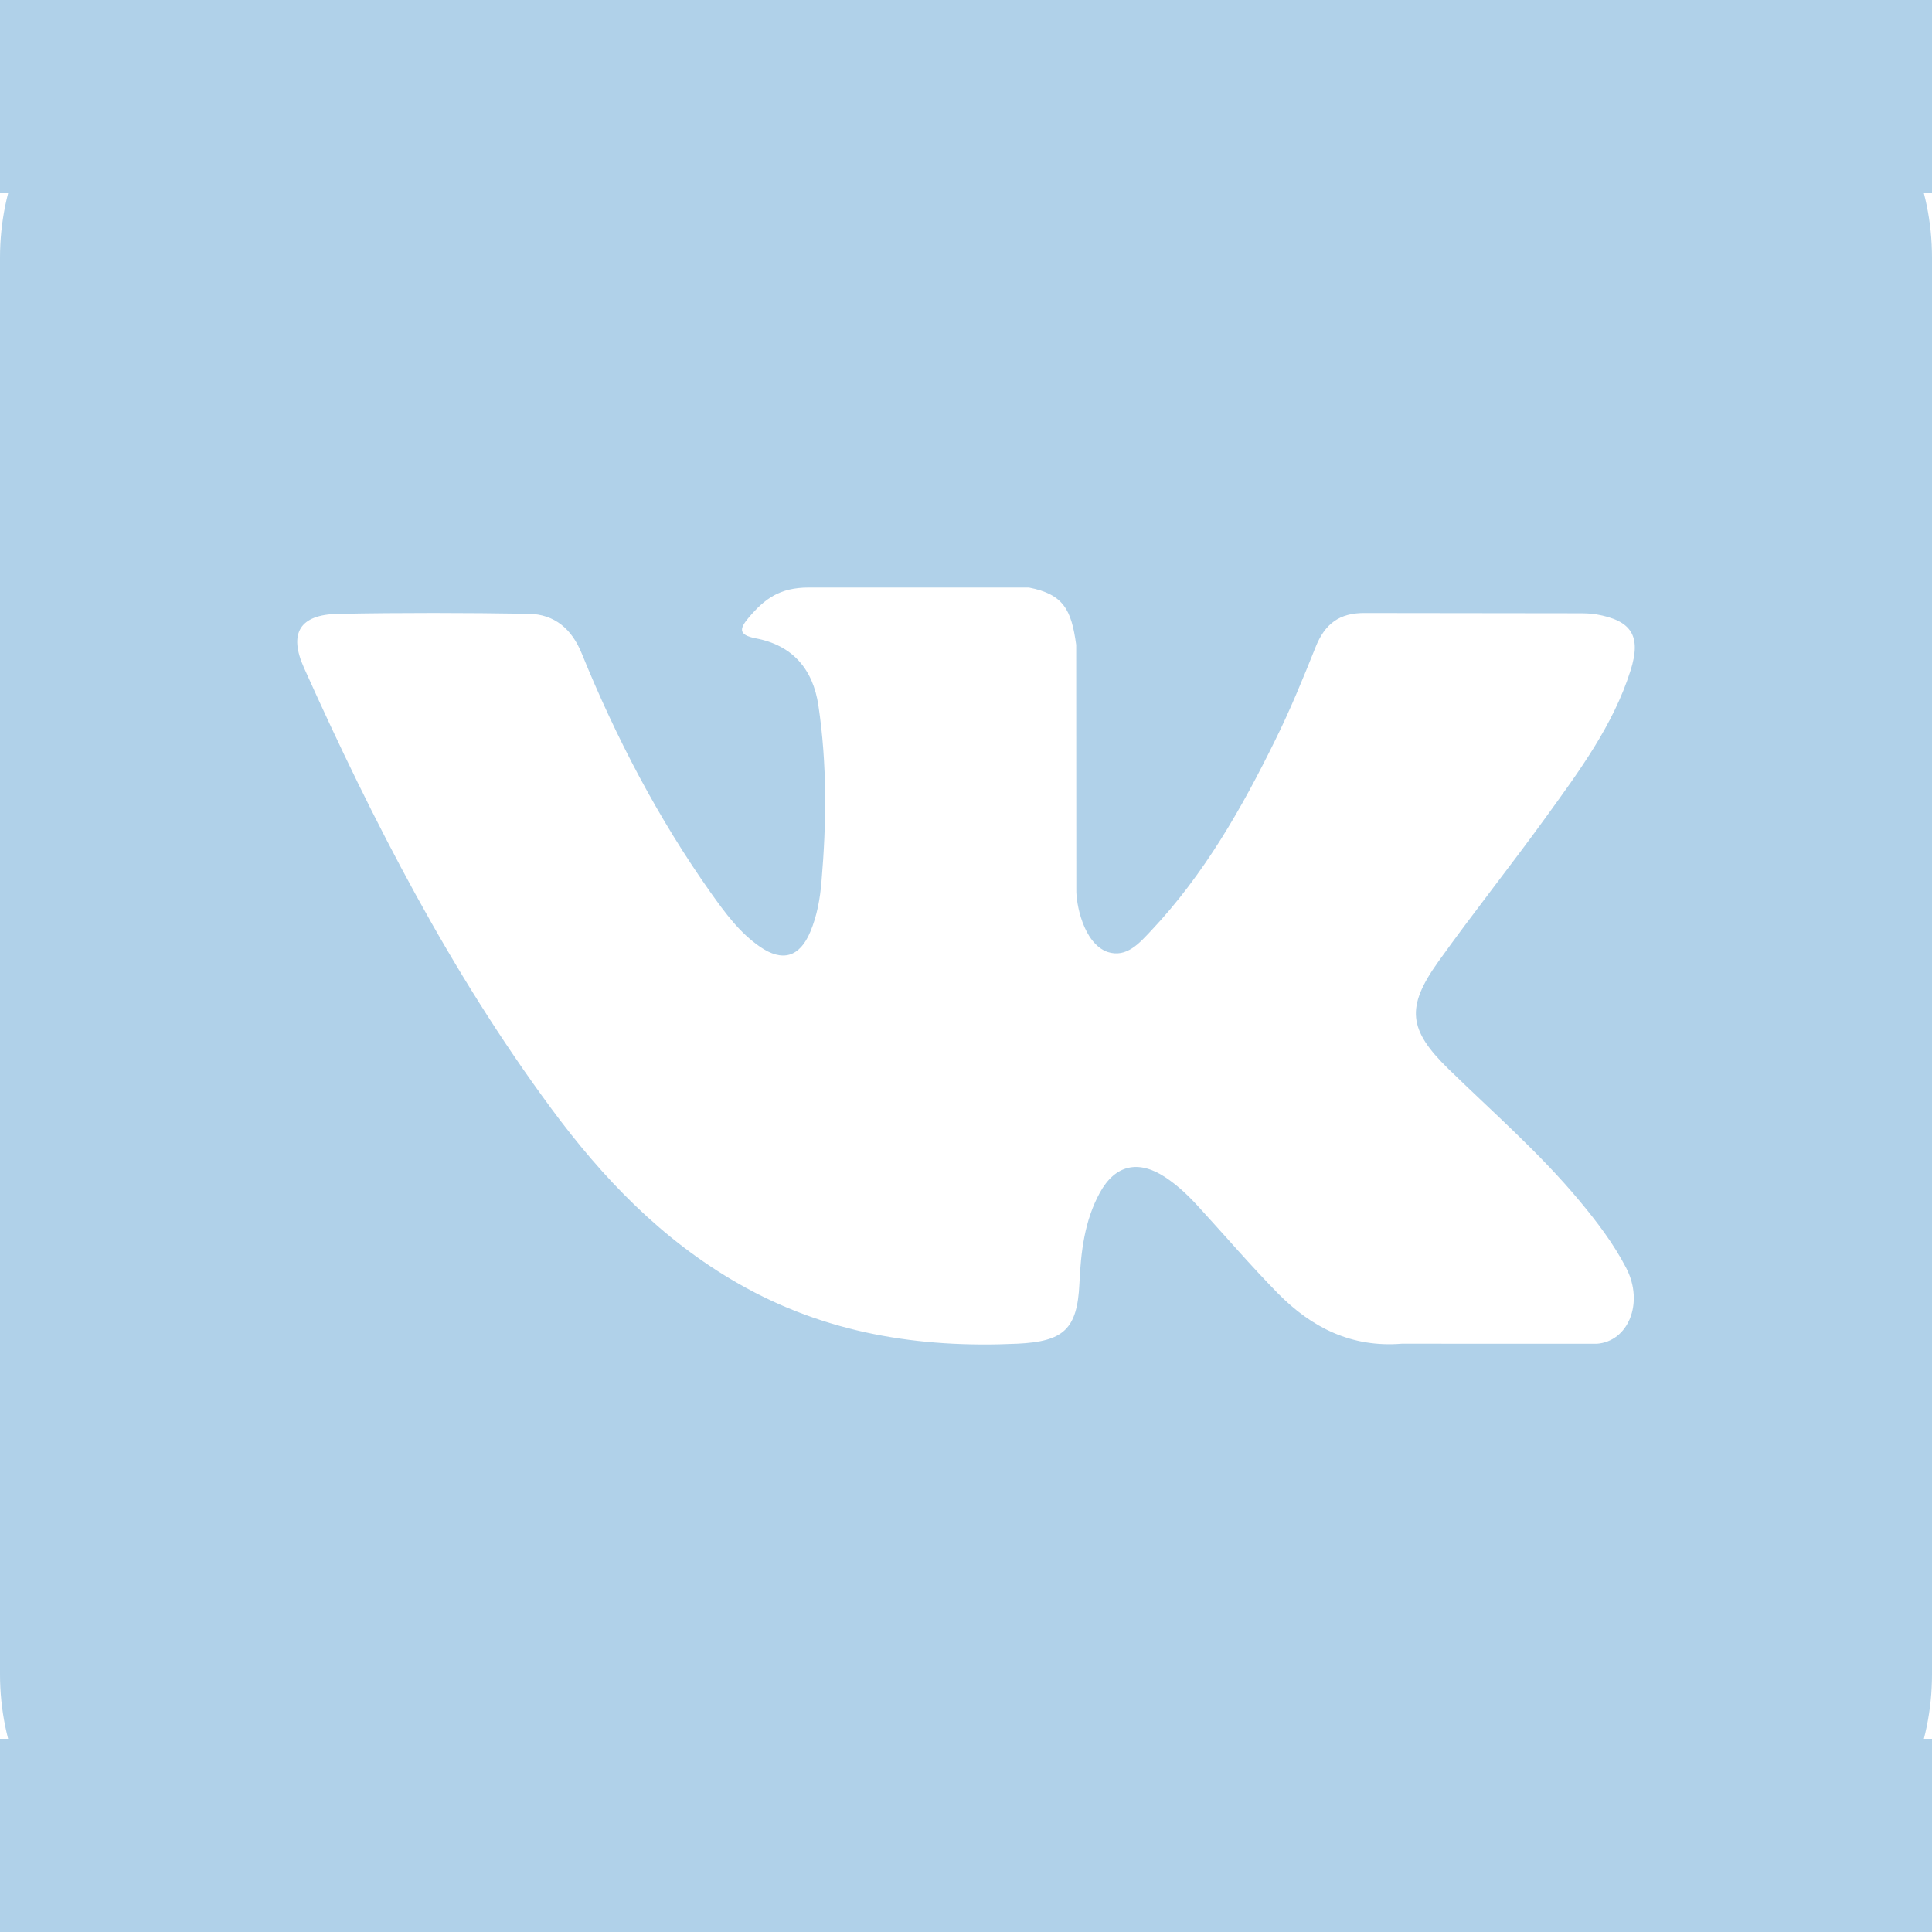 <?xml version="1.0" encoding="UTF-8"?> <svg xmlns="http://www.w3.org/2000/svg" xmlns:xlink="http://www.w3.org/1999/xlink" width="30px" height="30px" viewBox="0 0 30 30"> <!-- Generator: Sketch 63.1 (92452) - https://sketch.com --> <title>vk</title> <desc>Created with Sketch.</desc> <g id="Page-1" stroke="none" stroke-width="1" fill="none" fill-rule="evenodd"> <g id="vk"> <rect id="Rectangle" fill="#B0D1E9" x="0" y="0" width="30" height="30"></rect> <rect id="Rectangle" fill="#FFFFFF" x="0" y="3" width="30" height="24"></rect> <path d="M0,4 L0,26 C2.705415e-16,28.209 1.791,30 4,30 L26,30 C28.209,30 30,28.209 30,26 L30,4 C30,1.791 28.209,-4.05812251e-16 26,0 L4,0 C1.791,4.05812251e-16 -2.705415e-16,1.791 0,4 Z M22.49,16.597 C23.179,17.269 23.907,17.902 24.525,18.645 C24.798,18.973 25.056,19.311 25.253,19.692 C25.533,20.237 25.28,20.834 24.793,20.866 L21.768,20.865 C20.987,20.929 20.365,20.614 19.84,20.08 C19.423,19.655 19.033,19.2 18.63,18.76 C18.467,18.579 18.293,18.41 18.087,18.275 C17.674,18.007 17.316,18.088 17.079,18.519 C16.839,18.957 16.783,19.444 16.761,19.932 C16.728,20.644 16.513,20.831 15.798,20.865 C14.267,20.936 12.816,20.704 11.468,19.933 C10.278,19.254 9.357,18.293 8.555,17.206 C6.992,15.088 5.795,12.763 4.721,10.371 C4.478,9.832 4.655,9.543 5.248,9.532 C6.237,9.513 7.225,9.515 8.211,9.531 C8.613,9.538 8.879,9.767 9.033,10.147 C9.567,11.459 10.22,12.708 11.04,13.867 C11.26,14.175 11.483,14.482 11.799,14.7 C12.149,14.942 12.417,14.863 12.582,14.47 C12.687,14.221 12.734,13.956 12.756,13.69 C12.834,12.778 12.844,11.865 12.708,10.955 C12.624,10.387 12.303,10.019 11.736,9.912 C11.447,9.857 11.491,9.75 11.63,9.585 C11.874,9.3 12.104,9.123 12.559,9.123 L15.977,9.123 C16.516,9.228 16.637,9.471 16.711,10.013 L16.713,13.812 C16.707,14.022 16.819,14.644 17.195,14.781 C17.497,14.881 17.698,14.638 17.879,14.447 C18.697,13.578 19.282,12.551 19.804,11.488 C20.035,11.021 20.234,10.535 20.428,10.049 C20.571,9.69 20.795,9.513 21.2,9.519 L24.491,9.523 C24.588,9.523 24.688,9.523 24.784,9.539 C25.337,9.635 25.49,9.874 25.318,10.415 C25.049,11.264 24.522,11.973 24.009,12.683 C23.46,13.443 22.874,14.176 22.329,14.94 C21.83,15.64 21.869,15.991 22.49,16.597 Z" id="Shape" fill="#B0D1E9"></path> </g> </g> </svg> 